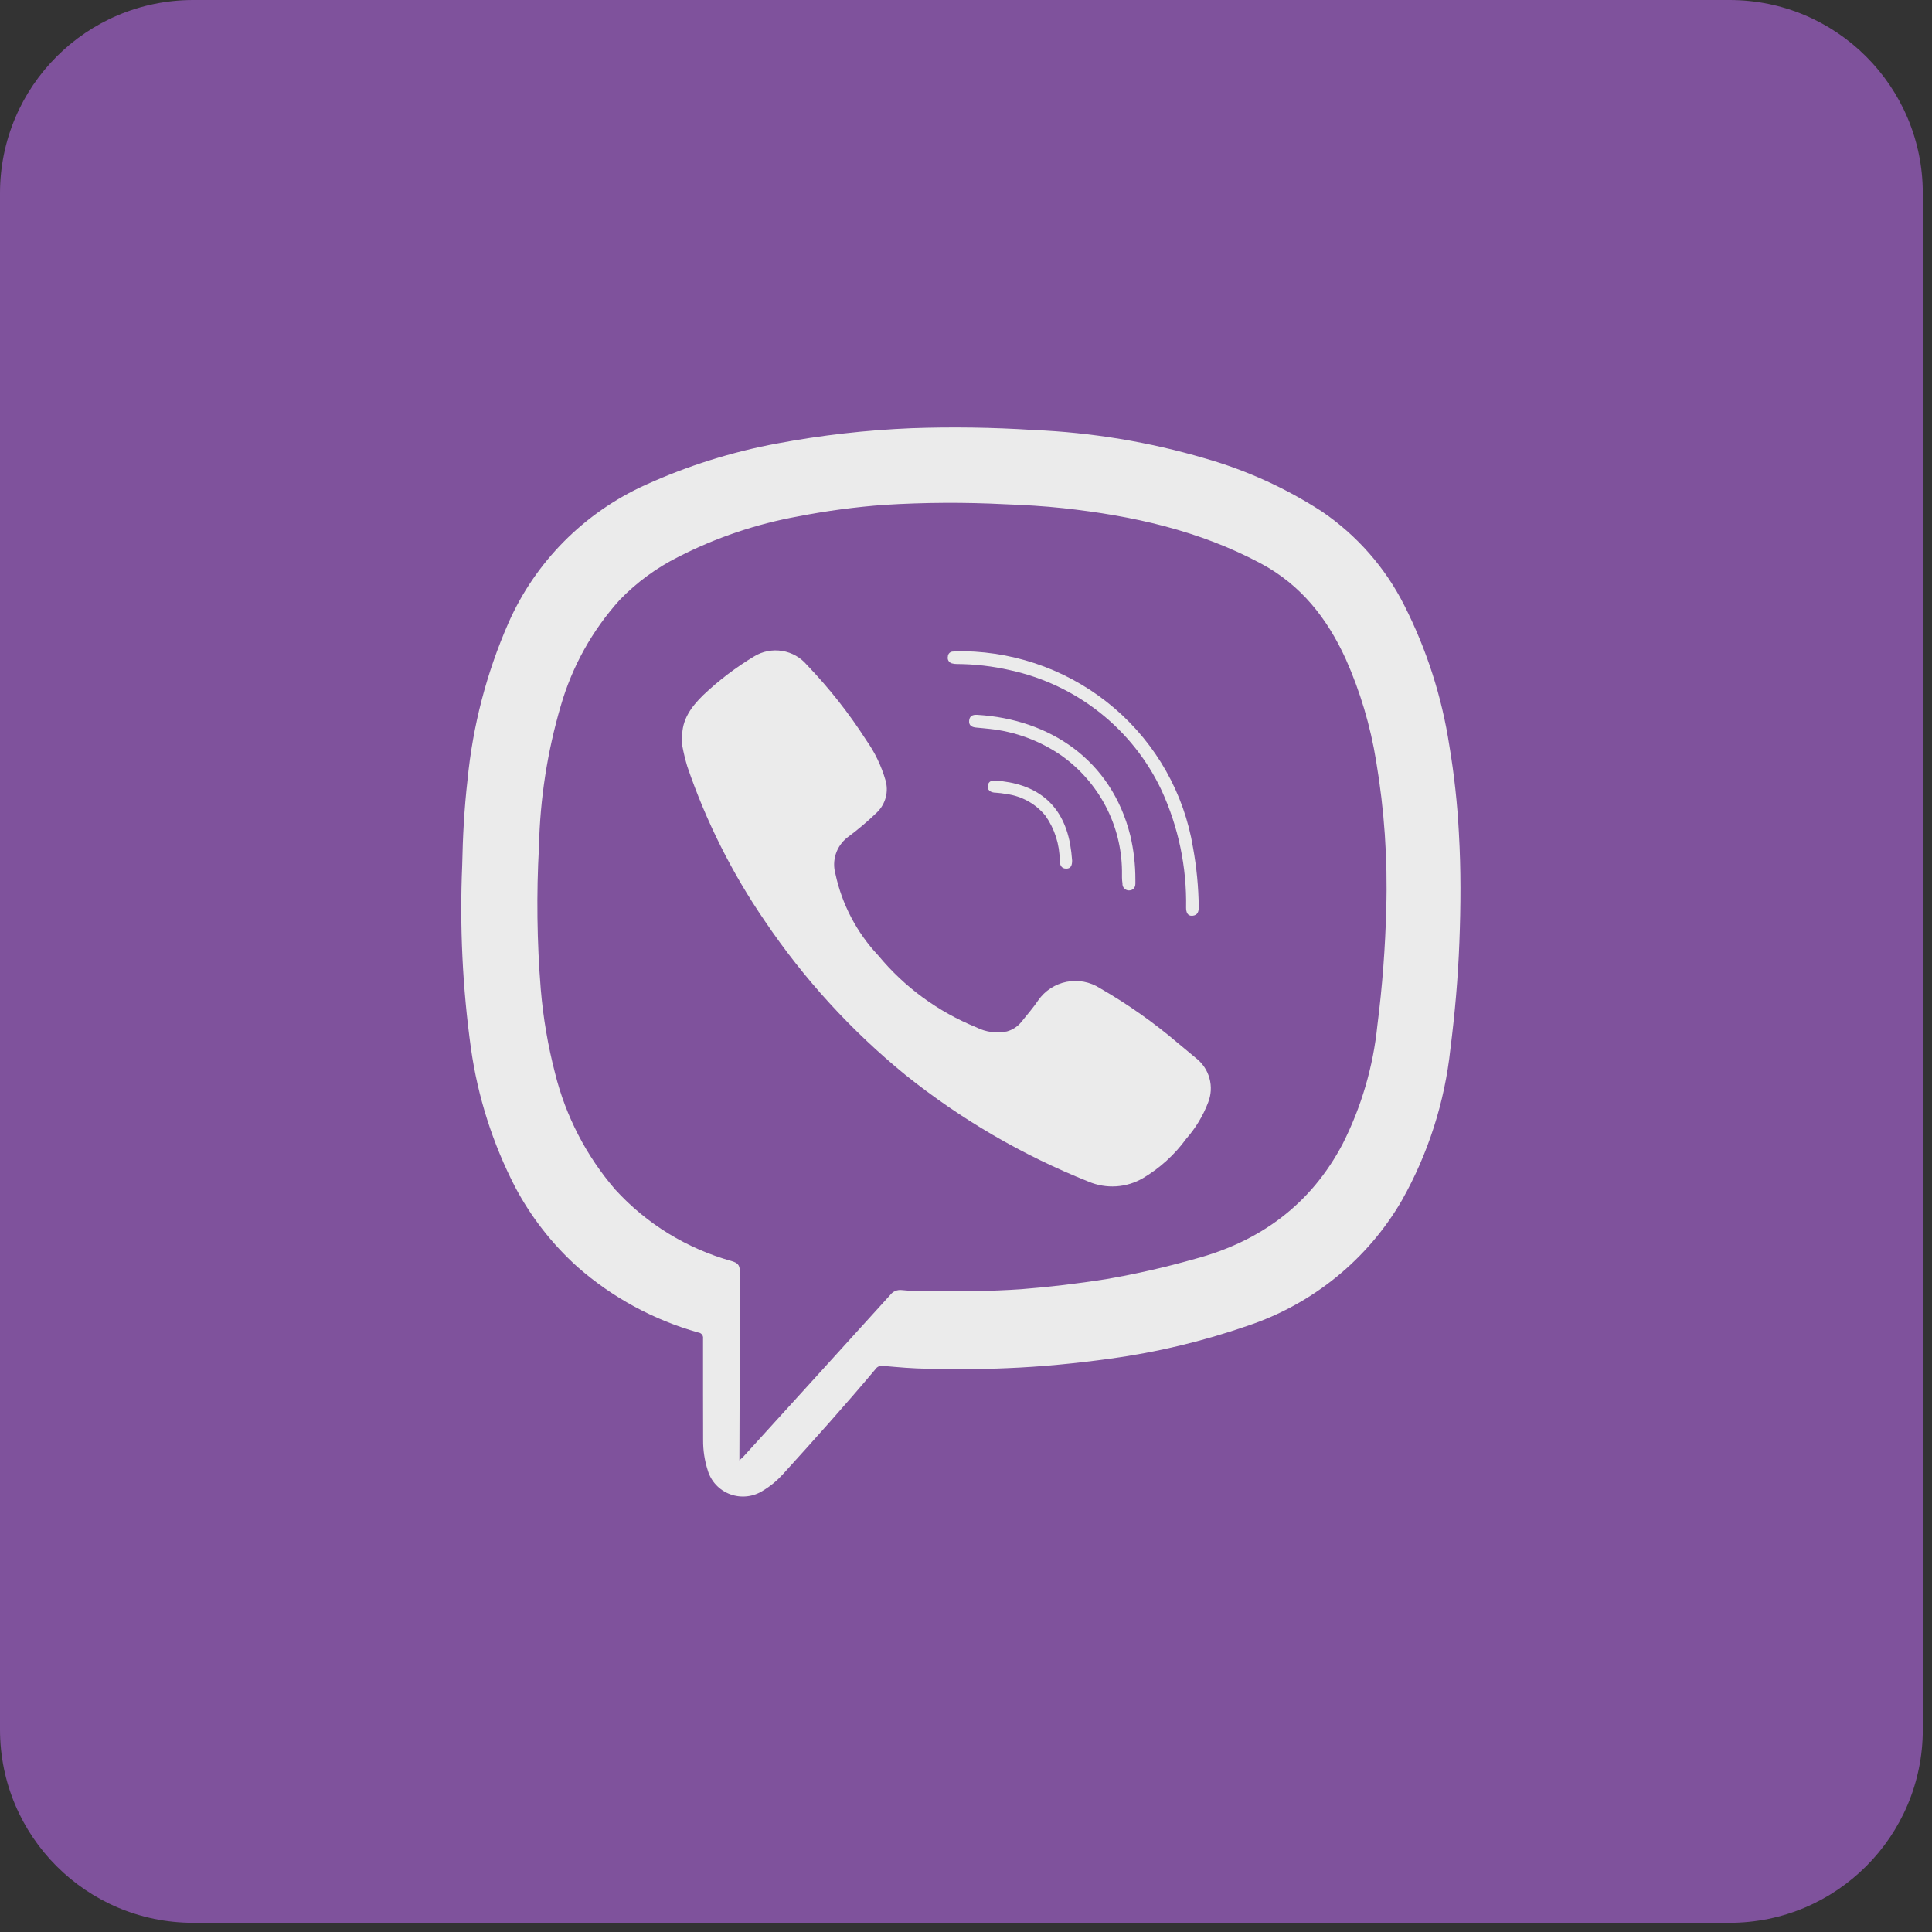 <svg width="800" height="800" viewBox="0 0 800 800" fill="none" xmlns="http://www.w3.org/2000/svg">
<rect x="0" y="0" width="800" height="800" fill="#333333" stroke="none"/>
<g opacity="0.9">
<path d="M0 80C0 35.817 35.817 0 80 0H716.19C760.372 0 796.19 35.817 796.19 80V716.19C796.19 760.372 760.372 796.19 716.19 796.19H80C35.817 796.19 0 760.372 0 716.19V80Z" fill="#8755A7"/>
<path d="M291.111 576.587C291.111 569.18 291.111 561.772 291.111 554.365C291.163 554.061 291.153 553.751 291.079 553.452C291.006 553.154 290.872 552.873 290.684 552.628C290.497 552.383 290.262 552.178 289.992 552.028C289.722 551.876 289.423 551.782 289.115 551.75C270.585 546.534 253.483 537.242 239.082 524.566C228.588 515.108 219.852 503.9 213.27 491.449C203.992 473.465 197.818 454.07 195.002 434.066C191.514 408.973 190.302 383.62 191.382 358.313C191.619 346.515 192.227 334.85 193.581 323.051C195.739 300.631 201.447 278.687 210.496 258.025C221.668 232.621 241.938 212.216 267.396 200.742C284.738 192.879 302.982 187.138 321.727 183.647C340.107 180.198 358.717 178.08 377.409 177.312C394.258 176.722 411.126 176.969 427.95 178.049C452.029 179.057 475.891 183.008 498.992 189.815C516.119 194.707 532.413 202.107 547.334 211.77C561.872 221.658 573.63 235.05 581.501 250.685C590.755 268.946 597.046 288.537 600.141 308.739C602.152 320.733 603.474 332.83 604.1 344.973C604.979 360.022 604.877 375.139 604.302 390.122C603.727 405.106 602.441 419.652 600.582 434.333C598.229 456.369 591.393 477.703 580.486 497.047C566.29 521.518 543.548 539.997 516.55 549.001C498.088 555.407 479.026 559.965 459.648 562.61C445.474 564.554 431.266 565.962 416.989 566.531C406.063 567.034 395.136 566.9 384.209 566.733C378.018 566.733 371.862 566.129 365.704 565.593C365.1 565.48 364.475 565.547 363.91 565.786C363.343 566.025 362.862 566.424 362.525 566.934C350.075 581.749 337.153 596.162 324.128 610.507C321.756 613.125 319.009 615.383 315.975 617.211C313.984 618.506 311.713 619.318 309.347 619.583C306.98 619.847 304.584 619.558 302.351 618.735C300.119 617.913 298.113 616.582 296.496 614.851C294.878 613.118 293.694 611.033 293.039 608.765C291.75 604.733 291.11 600.525 291.145 596.296C291.111 589.659 291.111 583.123 291.111 576.587ZM306.165 604.709L307.755 603.234L336.002 572.163C346.873 560.208 357.732 548.242 368.58 536.264C369.113 535.533 369.833 534.956 370.665 534.59C371.497 534.226 372.412 534.086 373.316 534.186C377.003 534.555 380.691 534.689 384.412 534.722C397.267 534.722 410.122 534.722 422.977 533.817C434.649 532.912 446.285 531.504 457.856 529.694C470.312 527.546 482.644 524.737 494.797 521.281C521.861 514.074 542.801 498.656 555.961 473.684C563.729 458.332 568.602 441.701 570.338 424.613C572.394 408.507 573.625 392.308 574.025 376.079C574.625 355.691 573.219 335.293 569.83 315.175C567.48 300.599 563.25 286.382 557.246 272.874C549.6 256.115 538.775 242.238 522.097 233.322C496.523 219.647 468.85 213.546 440.331 210.428C432.246 209.557 424.161 209.088 416.042 208.787C399.418 207.937 382.758 208.027 366.144 209.054C354.195 209.933 342.311 211.523 330.556 213.814C313.267 216.936 296.543 222.585 280.928 230.573C271.876 235.105 263.663 241.123 256.639 248.371C245.254 260.979 236.903 275.981 232.214 292.248C226.651 311.193 223.615 330.777 223.182 350.503C222.093 370.229 222.342 390.005 223.926 409.698C224.911 421.417 226.892 433.033 229.846 444.423C234.241 462.172 242.769 478.656 254.744 492.555C267.674 506.736 284.385 517.008 302.951 522.186C305.285 522.89 306.334 523.695 306.334 526.308C306.131 535.962 306.334 545.615 306.334 555.269L306.165 604.709Z" fill="white"/>
<path d="M282.491 305.324C282.255 297.983 286.281 292.654 291.152 287.861C297.577 281.763 304.655 276.378 312.261 271.805C315.729 269.686 319.853 268.878 323.875 269.532C327.896 270.184 331.544 272.253 334.149 275.358C343.352 284.943 351.589 295.395 358.742 306.564C362.285 311.588 364.961 317.162 366.658 323.055C367.337 325.355 367.381 327.793 366.787 330.116C366.191 332.438 364.979 334.561 363.276 336.261C359.374 340.057 355.214 343.585 350.827 346.82C348.616 348.566 346.972 350.917 346.101 353.581C345.228 356.245 345.166 359.104 345.921 361.803C348.63 374.475 354.771 386.178 363.682 395.657C374.51 408.755 388.462 418.973 404.277 425.388C408.163 427.368 412.615 427.971 416.896 427.098C419.239 426.463 421.322 425.115 422.85 423.243C425.217 420.259 427.788 417.377 429.919 414.192C432.684 410.221 436.904 407.475 441.682 406.543C446.459 405.609 451.416 406.563 455.494 409.198C466.962 415.791 477.788 423.42 487.835 431.991C490.203 434.002 492.673 435.946 495.041 437.991C497.843 440.108 499.866 443.078 500.801 446.444C501.736 449.81 501.531 453.387 500.216 456.627C498.127 462.075 495.08 467.114 491.218 471.509C486.419 478.118 480.306 483.685 473.255 487.866C469.884 489.828 466.097 490.98 462.196 491.23C458.296 491.48 454.39 490.822 450.792 489.308C423.422 478.39 397.847 463.489 374.913 445.097C352.481 426.799 332.877 405.343 316.726 381.411C303.137 361.599 292.326 340.051 284.589 317.357C283.765 314.612 283.088 311.826 282.559 309.011C282.408 307.787 282.386 306.552 282.491 305.324Z" fill="white"/>
<path d="M399.286 269.659C422.186 270.079 444.211 278.447 461.521 293.308C478.831 308.168 490.328 328.577 494.008 350.975C495.49 359.119 496.282 367.371 496.377 375.645C496.377 377.589 495.869 378.997 493.772 379.198C491.674 379.399 491.133 377.623 491.133 375.846C491.448 359.109 487.98 342.514 480.984 327.277C475.093 314.758 466.366 303.752 455.482 295.12C444.598 286.486 431.85 280.457 418.231 277.502C411.03 275.85 403.667 274.996 396.276 274.955C395.556 274.967 394.838 274.876 394.145 274.686C393.554 274.521 393.051 274.136 392.741 273.61C392.433 273.085 392.341 272.462 392.487 271.871C392.491 271.591 392.551 271.314 392.665 271.057C392.778 270.801 392.942 270.569 393.147 270.375C393.351 270.182 393.593 270.03 393.857 269.931C394.122 269.831 394.403 269.784 394.685 269.793C396.208 269.591 397.764 269.659 399.286 269.659Z" fill="white"/>
<path d="M464.59 360.561C464.476 351.248 462.162 342.093 457.832 333.827C453.503 325.562 447.278 318.416 439.659 312.964C430.765 306.774 420.426 302.933 409.618 301.802C407.791 301.568 405.964 301.467 404.103 301.266C402.243 301.065 401.127 300.294 401.296 298.417C401.465 296.54 402.649 295.87 404.678 296.004C434.651 297.813 460.158 314.606 468.007 345.879C469.442 351.909 470.158 358.085 470.138 364.282V365.957C470.138 367.633 469.056 368.74 467.398 368.706C467.03 368.693 466.669 368.607 466.336 368.452C466.003 368.297 465.706 368.076 465.463 367.802C465.219 367.53 465.033 367.211 464.918 366.864C464.804 366.519 464.761 366.153 464.793 365.789C464.523 364.214 464.59 362.605 464.59 360.561Z" fill="white"/>
<path d="M412.077 323.219C428.518 324.325 439.986 332.303 443.133 349.632C443.514 351.852 443.785 354.089 443.944 356.335C443.944 358.146 443.538 359.687 441.543 359.687C439.547 359.687 438.87 358.347 438.802 356.335C438.784 349.693 436.718 343.214 432.883 337.767C428.851 332.832 423.063 329.617 416.711 328.783C415.292 328.521 413.858 328.341 412.416 328.247C410.047 328.247 408.728 327.074 409.033 325.264C409.337 323.454 410.757 323.119 412.077 323.219Z" fill="white"/>
</g>
</svg>
